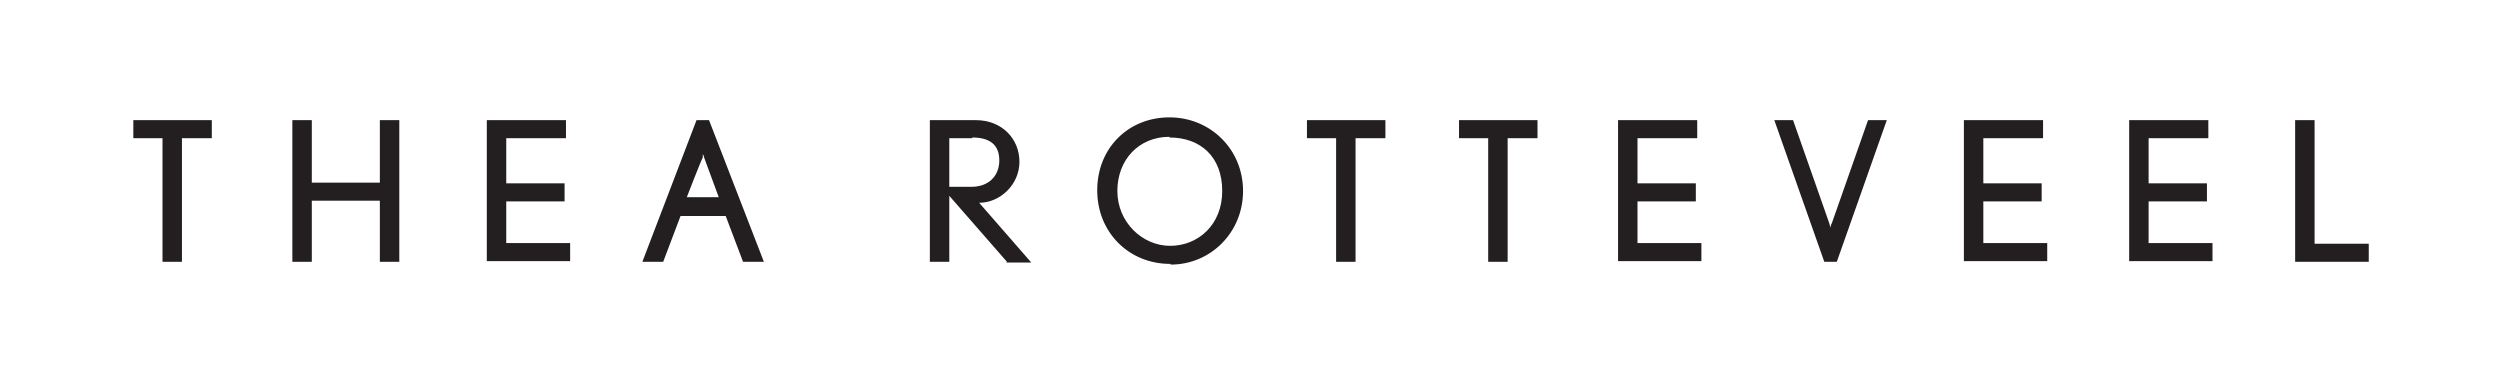 <?xml version="1.0" encoding="UTF-8"?>
<svg xmlns="http://www.w3.org/2000/svg" version="1.1" viewBox="0 0 360 54">
  <defs>
    <style>
      .cls-1 {
        fill: #231f20;
      }

      .cls-2 {
        isolation: isolate;
      }
    </style>
  </defs>
  <!-- Generator: Adobe Illustrator 28.6.0, SVG Export Plug-In . SVG Version: 1.2.0 Build 709)  -->
  <g>
    <g id="Layer_1">
      <g class="cls-2">
        <g class="cls-2">
          <path class="cls-1" d="M26.2,19.9v17.8h-2.8v-17.8h-4.2v-2.6h11.3v2.6h-4.3Z"/>
          <path class="cls-1" d="M54.7,37.7v-8.8h-9.8v8.8h-2.8v-20.4h2.8v9h9.8v-9h2.8v20.4h-2.8Z"/>
          <path class="cls-1" d="M70.1,37.7v-20.4h11.4v2.6h-8.6v6.5h8.4v2.6h-8.4v6h9.2v2.6h-12Z"/>
          <path class="cls-1" d="M107,37.7l-2.5-6.6h-6.5l-2.5,6.6h-3l7.8-20.4h1.8l7.9,20.4h-3.1ZM101.4,22.7c0-.2-.2-.5-.2-.5v.5c-.1,0-2.3,5.7-2.3,5.7h4.6l-2.1-5.7Z"/>
        </g>
        <g class="cls-2">
          <path class="cls-1" d="M145,37.7l-8.3-9.5v9.5h-2.8v-20.4h6.6c3.8,0,6.3,2.7,6.3,6s-2.8,5.9-5.8,5.9l7.5,8.6h-3.6ZM140,19.9h-3.3v7h3.2c2.5,0,4-1.6,4-3.8s-1.3-3.3-3.9-3.3Z"/>
        </g>
        <g class="cls-2">
          <path class="cls-1" d="M168.5,38c-5.9,0-10.5-4.5-10.5-10.6s4.5-10.5,10.4-10.5,10.6,4.6,10.6,10.6-4.7,10.6-10.4,10.6ZM168.4,19.7c-4.4,0-7.5,3.3-7.5,7.8s3.6,7.9,7.6,7.9,7.5-3,7.5-7.9-3.1-7.7-7.6-7.7Z"/>
        </g>
        <g class="cls-2">
          <path class="cls-1" d="M195.2,19.9v17.8h-2.8v-17.8h-4.2v-2.6h11.3v2.6h-4.3Z"/>
          <path class="cls-1" d="M217.1,19.9v17.8h-2.8v-17.8h-4.2v-2.6h11.3v2.6h-4.3Z"/>
          <path class="cls-1" d="M233,37.7v-20.4h11.4v2.6h-8.6v6.5h8.4v2.6h-8.4v6h9.2v2.6h-12Z"/>
          <path class="cls-1" d="M264.4,37.7h-1.7l-7.2-20.4h2.7l5.2,14.8.2.7c0,0,0-.4.2-.7l5.2-14.8h2.7l-7.2,20.4Z"/>
          <path class="cls-1" d="M282.8,37.7v-20.4h11.4v2.6h-8.6v6.5h8.4v2.6h-8.4v6h9.2v2.6h-12Z"/>
          <path class="cls-1" d="M306.6,37.7v-20.4h11.4v2.6h-8.6v6.5h8.4v2.6h-8.4v6h9.2v2.6h-12Z"/>
          <path class="cls-1" d="M330.5,37.7v-20.4h2.8v17.8h7.8v2.6h-10.6Z"/>
        </g>
      </g>
    </g>
  </g>
</svg>